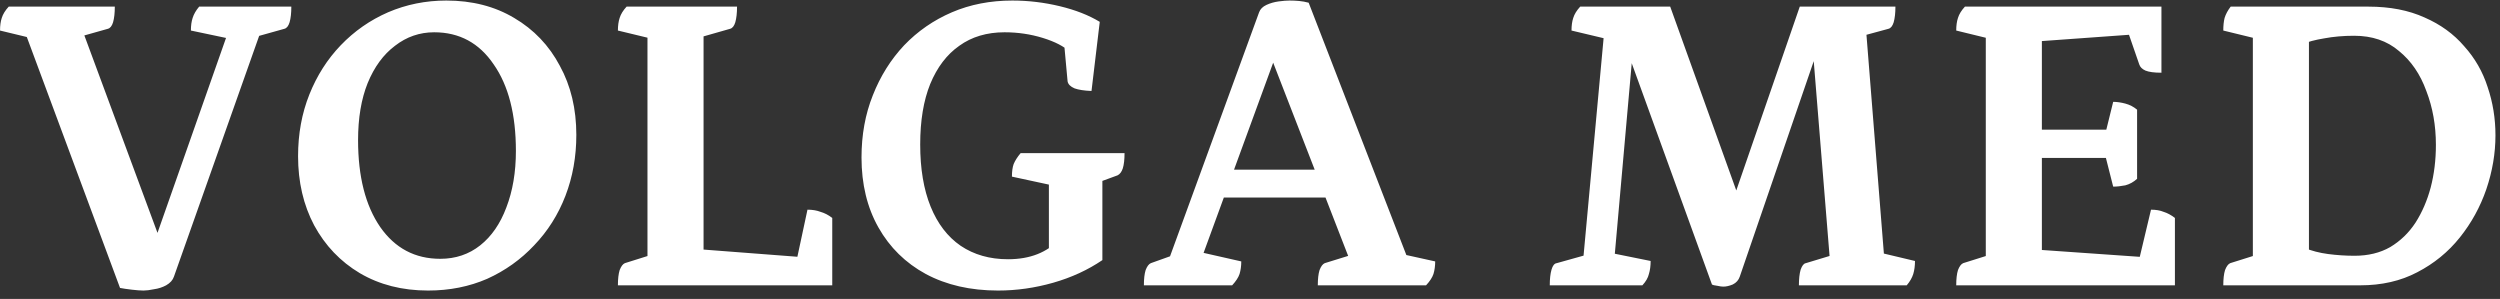 <?xml version="1.0" encoding="UTF-8"?> <svg xmlns="http://www.w3.org/2000/svg" width="184" height="22" viewBox="0 0 184 22" fill="none"><rect x="0" y="0" width="184" height="22" fill="#333333" stroke="none"/><path d="M10.562 21.384C10.349 21.384 10.061 21.363 9.698 21.32C9.336 21.277 9.048 21.235 8.834 21.192L1.666 1.896L2.786 2.92L0.002 2.248C0.002 1.885 0.045 1.576 0.13 1.32C0.216 1.043 0.386 0.765 0.642 0.488H8.45C8.45 0.957 8.408 1.341 8.322 1.64C8.237 1.917 8.109 2.077 7.938 2.12L5.442 2.824L5.922 1.832L12.002 18.248H11.202L16.962 1.864L17.09 2.888L14.05 2.248C14.05 1.885 14.093 1.576 14.178 1.32C14.264 1.043 14.424 0.765 14.658 0.488H21.442C21.442 0.957 21.4 1.341 21.314 1.64C21.229 1.917 21.101 2.077 20.93 2.12L18.53 2.792L19.394 1.736L12.802 20.36C12.717 20.616 12.525 20.829 12.226 21C11.949 21.149 11.65 21.245 11.33 21.288C11.032 21.352 10.776 21.384 10.562 21.384ZM31.506 21.384C29.607 21.384 27.932 20.957 26.482 20.104C25.052 19.251 23.932 18.077 23.122 16.584C22.332 15.091 21.938 13.395 21.938 11.496C21.938 9.853 22.215 8.339 22.77 6.952C23.324 5.565 24.092 4.36 25.074 3.336C26.076 2.291 27.239 1.48 28.562 0.904C29.906 0.328 31.335 0.04 32.85 0.04C34.748 0.04 36.412 0.467 37.842 1.32C39.292 2.173 40.412 3.347 41.202 4.84C42.012 6.312 42.418 8.008 42.418 9.928C42.418 11.528 42.151 13.021 41.618 14.408C41.084 15.795 40.316 17.011 39.314 18.056C38.332 19.101 37.18 19.923 35.858 20.52C34.535 21.096 33.084 21.384 31.506 21.384ZM32.402 19.048C33.532 19.048 34.514 18.717 35.346 18.056C36.178 17.395 36.818 16.467 37.266 15.272C37.735 14.056 37.97 12.669 37.97 11.112C37.97 8.424 37.426 6.301 36.338 4.744C35.271 3.165 33.81 2.376 31.954 2.376C30.887 2.376 29.927 2.707 29.074 3.368C28.22 4.008 27.548 4.925 27.058 6.12C26.588 7.293 26.354 8.691 26.354 10.312C26.354 13 26.898 15.133 27.986 16.712C29.074 18.269 30.546 19.048 32.402 19.048ZM45.478 21C45.478 20.531 45.521 20.157 45.606 19.88C45.713 19.603 45.841 19.432 45.99 19.368L48.23 18.664L47.654 19.336V2.248L48.262 2.92L45.478 2.248C45.478 1.885 45.521 1.576 45.606 1.32C45.691 1.043 45.862 0.765 46.118 0.488H54.246C54.246 0.957 54.203 1.341 54.118 1.64C54.033 1.917 53.905 2.077 53.734 2.12L51.27 2.824L51.782 2.152V18.696L51.462 18.344L58.982 18.92L58.566 19.464L59.43 15.432C59.793 15.432 60.113 15.485 60.39 15.592C60.689 15.677 60.977 15.827 61.254 16.04V21H45.478ZM73.454 21.384C71.428 21.384 69.657 20.979 68.142 20.168C66.649 19.357 65.487 18.216 64.654 16.744C63.822 15.272 63.407 13.555 63.407 11.592C63.407 9.928 63.684 8.403 64.239 7.016C64.793 5.608 65.561 4.381 66.543 3.336C67.545 2.291 68.719 1.48 70.062 0.904C71.406 0.328 72.889 0.04 74.51 0.04C75.684 0.04 76.847 0.179 77.999 0.456C79.15 0.733 80.132 1.117 80.942 1.608L80.335 6.696C79.801 6.675 79.385 6.611 79.087 6.504C78.788 6.376 78.617 6.205 78.575 5.992L78.319 3.208L78.734 3.816C78.308 3.411 77.647 3.069 76.751 2.792C75.855 2.515 74.916 2.376 73.934 2.376C72.633 2.376 71.524 2.707 70.606 3.368C69.689 4.008 68.975 4.947 68.463 6.184C67.972 7.4 67.727 8.883 67.727 10.632C67.727 12.424 67.983 13.949 68.495 15.208C69.007 16.467 69.743 17.427 70.703 18.088C71.684 18.749 72.847 19.08 74.191 19.08C75.812 19.08 77.081 18.579 77.999 17.576L77.198 19.176V12.616L77.743 13.704L74.478 13C74.478 12.616 74.521 12.307 74.606 12.072C74.713 11.816 74.884 11.549 75.118 11.272H82.766C82.766 11.741 82.724 12.115 82.638 12.392C82.553 12.648 82.425 12.819 82.254 12.904L80.335 13.608L81.135 12.52V19.144C80.068 19.869 78.862 20.424 77.519 20.808C76.174 21.192 74.82 21.384 73.454 21.384ZM84.19 21C84.19 20.531 84.232 20.157 84.318 19.88C84.424 19.603 84.552 19.432 84.702 19.368L86.942 18.568L85.79 19.752L92.67 0.904C92.755 0.669 92.936 0.488 93.214 0.36C93.491 0.232 93.79 0.147 94.11 0.104C94.43 0.061 94.696 0.04 94.91 0.04C95.144 0.04 95.379 0.051 95.614 0.072C95.848 0.093 96.083 0.136 96.318 0.2L103.838 19.624L102.59 18.568L105.63 19.24C105.63 19.581 105.587 19.891 105.502 20.168C105.416 20.424 105.235 20.701 104.958 21H96.99C96.99 20.531 97.032 20.157 97.118 19.88C97.224 19.603 97.352 19.432 97.502 19.368L99.774 18.664L99.518 19.592L93.086 3.016L94.302 2.984L88.19 19.688L87.966 18.472L91.358 19.24C91.358 19.581 91.315 19.891 91.23 20.168C91.144 20.424 90.963 20.701 90.686 21H84.19ZM89.342 14.536L89.79 12.488H97.758L98.238 14.536H89.342ZM126.831 21.096C126.724 21.096 126.575 21.075 126.383 21.032C126.191 21.011 126.063 20.979 125.999 20.936L119.247 2.312H120.303L118.767 19.624L118.479 18.6L121.487 19.208C121.487 19.571 121.444 19.891 121.359 20.168C121.295 20.445 121.135 20.723 120.879 21H114.063C114.063 20.531 114.105 20.147 114.191 19.848C114.276 19.549 114.404 19.389 114.575 19.368L116.975 18.696L116.463 19.752L118.127 1.704L118.351 2.888L115.663 2.248C115.663 1.885 115.705 1.576 115.791 1.32C115.876 1.043 116.047 0.765 116.303 0.488H122.927L128.655 16.424H126.959L132.463 0.488H139.503C139.503 0.957 139.46 1.341 139.375 1.64C139.289 1.917 139.161 2.077 138.991 2.12L136.399 2.824L137.295 1.608L138.735 19.688L138.255 18.568L140.943 19.208C140.943 19.571 140.9 19.891 140.815 20.168C140.729 20.445 140.569 20.723 140.335 21H132.399C132.399 20.531 132.441 20.147 132.527 19.848C132.633 19.549 132.761 19.389 132.911 19.368L135.343 18.632L134.735 19.816L133.295 2.088H134.319L128.047 20.36C127.961 20.616 127.791 20.808 127.535 20.936C127.279 21.043 127.044 21.096 126.831 21.096ZM143.978 21C143.978 20.531 144.021 20.157 144.106 19.88C144.213 19.603 144.341 19.432 144.49 19.368L146.73 18.664L146.154 19.336V2.248L146.73 2.92L143.978 2.248C143.978 1.885 144.021 1.576 144.106 1.32C144.191 1.043 144.362 0.765 144.618 0.488H159.082V5.352C158.549 5.352 158.154 5.299 157.898 5.192C157.663 5.085 157.514 4.936 157.45 4.744L156.586 2.248L157.034 2.536L149.93 3.048L150.282 2.632V9.832L149.962 9.544H155.37L154.954 9.832L155.53 7.496C155.807 7.496 156.106 7.539 156.426 7.624C156.746 7.709 157.034 7.859 157.29 8.072V13.16C157.034 13.395 156.746 13.555 156.426 13.64C156.106 13.704 155.807 13.736 155.53 13.736L154.922 11.336L155.37 11.624H149.962L150.282 11.304V18.728L149.962 18.376L157.738 18.92L157.354 19.464L158.314 15.432C158.677 15.432 158.986 15.485 159.242 15.592C159.519 15.677 159.797 15.827 160.074 16.04V21H143.978ZM163.634 21C163.634 20.531 163.677 20.157 163.762 19.88C163.869 19.603 163.997 19.432 164.146 19.368L166.386 18.664L165.81 19.336V2.248L166.386 2.92L163.634 2.248C163.634 1.885 163.666 1.576 163.73 1.32C163.816 1.043 163.965 0.765 164.178 0.488H174.322C175.901 0.488 177.277 0.755 178.45 1.288C179.624 1.8 180.594 2.504 181.362 3.4C182.152 4.275 182.728 5.277 183.09 6.408C183.474 7.539 183.666 8.723 183.666 9.96C183.666 11.283 183.442 12.605 182.994 13.928C182.546 15.229 181.896 16.413 181.042 17.48C180.189 18.547 179.144 19.4 177.906 20.04C176.69 20.68 175.293 21 173.714 21H163.634ZM173.298 18.824C174.301 18.824 175.176 18.611 175.922 18.184C176.669 17.736 177.288 17.139 177.778 16.392C178.269 15.624 178.642 14.76 178.898 13.8C179.154 12.819 179.282 11.773 179.282 10.664C179.282 9.235 179.048 7.912 178.578 6.696C178.13 5.459 177.458 4.477 176.562 3.752C175.688 3.005 174.589 2.632 173.266 2.632C172.477 2.632 171.741 2.696 171.058 2.824C170.397 2.931 169.842 3.08 169.394 3.272L169.938 2.696V18.696L169.618 18.248C170.13 18.461 170.706 18.611 171.346 18.696C171.986 18.781 172.637 18.824 173.298 18.824Z" fill="white"></path></svg> 